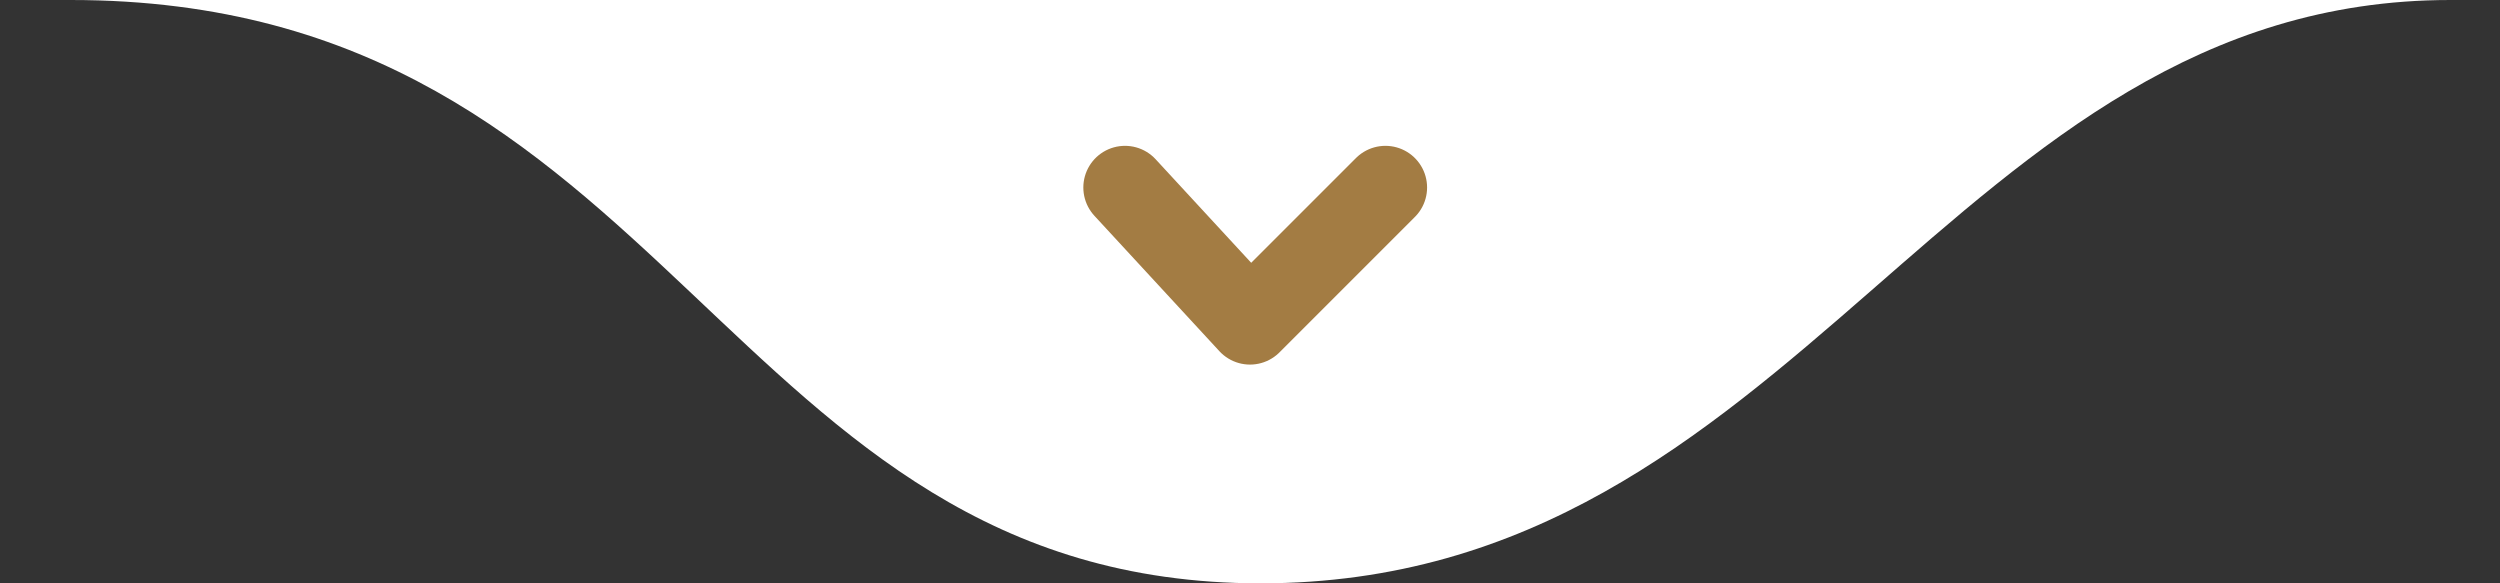 <svg xmlns="http://www.w3.org/2000/svg" width="120" height="28" viewBox="0 0 120 28" fill="none"><rect x="0" y="0" width="120" height="28" fill="#333333" stroke="none"/><g id="Group 2"><path id="shape" d="M60.507 28C34.574 28 32.413 0 3.393 8.27651e-05C-17.917 -7.11974e-05 66.651 2.86716e-05 103.554 7.22527e-05L117.621 8.27651e-05C93.54 3.13694e-05 86.44 28 60.507 28Z" fill="white"></path><path id="seta" d="M54 9L60 15.5L66.5 9" stroke="#A37C43" stroke-width="4" stroke-linecap="round" stroke-linejoin="round"></path></g></svg>